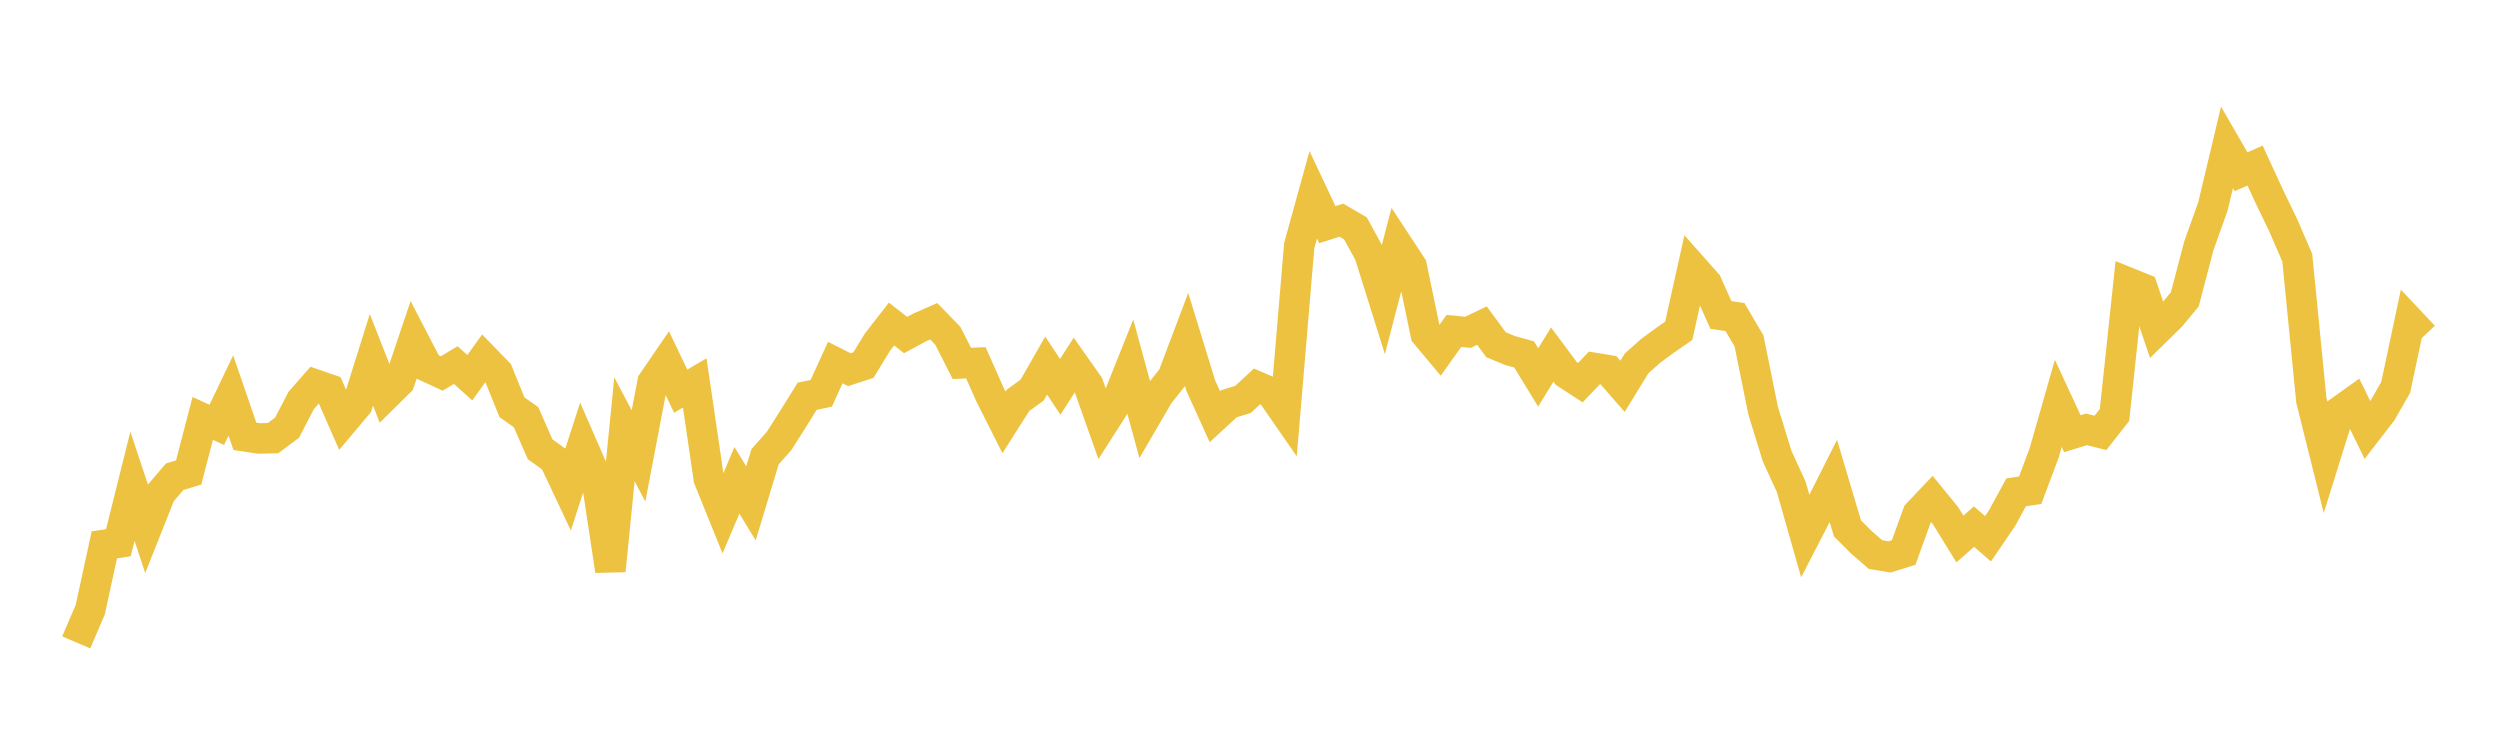 <svg width="164" height="48" xmlns="http://www.w3.org/2000/svg" xmlns:xlink="http://www.w3.org/1999/xlink"><path fill="none" stroke="rgb(237,194,64)" stroke-width="2" d="M5,42.141L5.922,39.991L6.844,35.743L7.766,35.602L8.689,31.9L9.611,34.674L10.533,32.357L11.455,31.276L12.377,30.993L13.299,27.448L14.222,27.871L15.144,25.943L16.066,28.624L16.988,28.764L17.91,28.741L18.832,28.057L19.754,26.274L20.677,25.221L21.599,25.54L22.521,27.638L23.443,26.541L24.365,23.605L25.287,25.953L26.21,25.041L27.132,22.298L28.054,24.074L28.976,24.5L29.898,23.949L30.82,24.778L31.743,23.493L32.665,24.444L33.587,26.72L34.509,27.365L35.431,29.471L36.353,30.132L37.275,32.089L38.198,29.231L39.12,31.341L40.042,37.437L40.964,28.161L41.886,29.91L42.808,25.076L43.731,23.728L44.653,25.661L45.575,25.119L46.497,31.409L47.419,33.69L48.341,31.509L49.263,33.02L50.186,29.969L51.108,28.927L52.03,27.474L52.952,25.994L53.874,25.801L54.796,23.786L55.719,24.252L56.641,23.951L57.563,22.442L58.485,21.257L59.407,21.979L60.329,21.48L61.251,21.074L62.174,22.022L63.096,23.838L64.018,23.8L64.94,25.879L65.862,27.707L66.784,26.259L67.707,25.592L68.629,23.983L69.551,25.376L70.473,23.941L71.395,25.252L72.317,27.854L73.24,26.408L74.162,24.102L75.084,27.483L76.006,25.898L76.928,24.739L77.85,22.301L78.772,25.3L79.695,27.335L80.617,26.485L81.539,26.201L82.461,25.351L83.383,25.748L84.305,27.079L85.228,16.117L86.15,12.778L87.072,14.734L87.994,14.445L88.916,14.981L89.838,16.665L90.76,19.607L91.683,16.067L92.605,17.472L93.527,21.911L94.449,23.012L95.371,21.711L96.293,21.801L97.216,21.359L98.138,22.615L99.06,22.995L99.982,23.25L100.904,24.759L101.826,23.261L102.749,24.502L103.671,25.104L104.593,24.136L105.515,24.289L106.437,25.342L107.359,23.841L108.281,23.019L109.204,22.339L110.126,21.699L111.048,17.561L111.97,18.6L112.892,20.663L113.814,20.798L114.737,22.37L115.659,26.93L116.581,29.926L117.503,31.929L118.425,35.169L119.347,33.384L120.269,31.555L121.192,34.659L122.114,35.583L123.036,36.38L123.958,36.534L124.88,36.244L125.802,33.7L126.725,32.727L127.647,33.859L128.569,35.357L129.491,34.545L130.413,35.341L131.335,33.99L132.257,32.299L133.18,32.158L134.102,29.695L135.024,26.462L135.946,28.451L136.868,28.167L137.79,28.395L138.713,27.222L139.635,18.551L140.557,18.924L141.479,21.653L142.401,20.75L143.323,19.637L144.246,16.121L145.168,13.542L146.09,9.669L147.012,11.265L147.934,10.863L148.856,12.866L149.778,14.776L150.701,16.906L151.623,26.249L152.545,29.951L153.467,26.996L154.389,26.337L155.311,28.22L156.234,27.025L157.156,25.414L158.078,21.075L159,22.055"></path></svg>